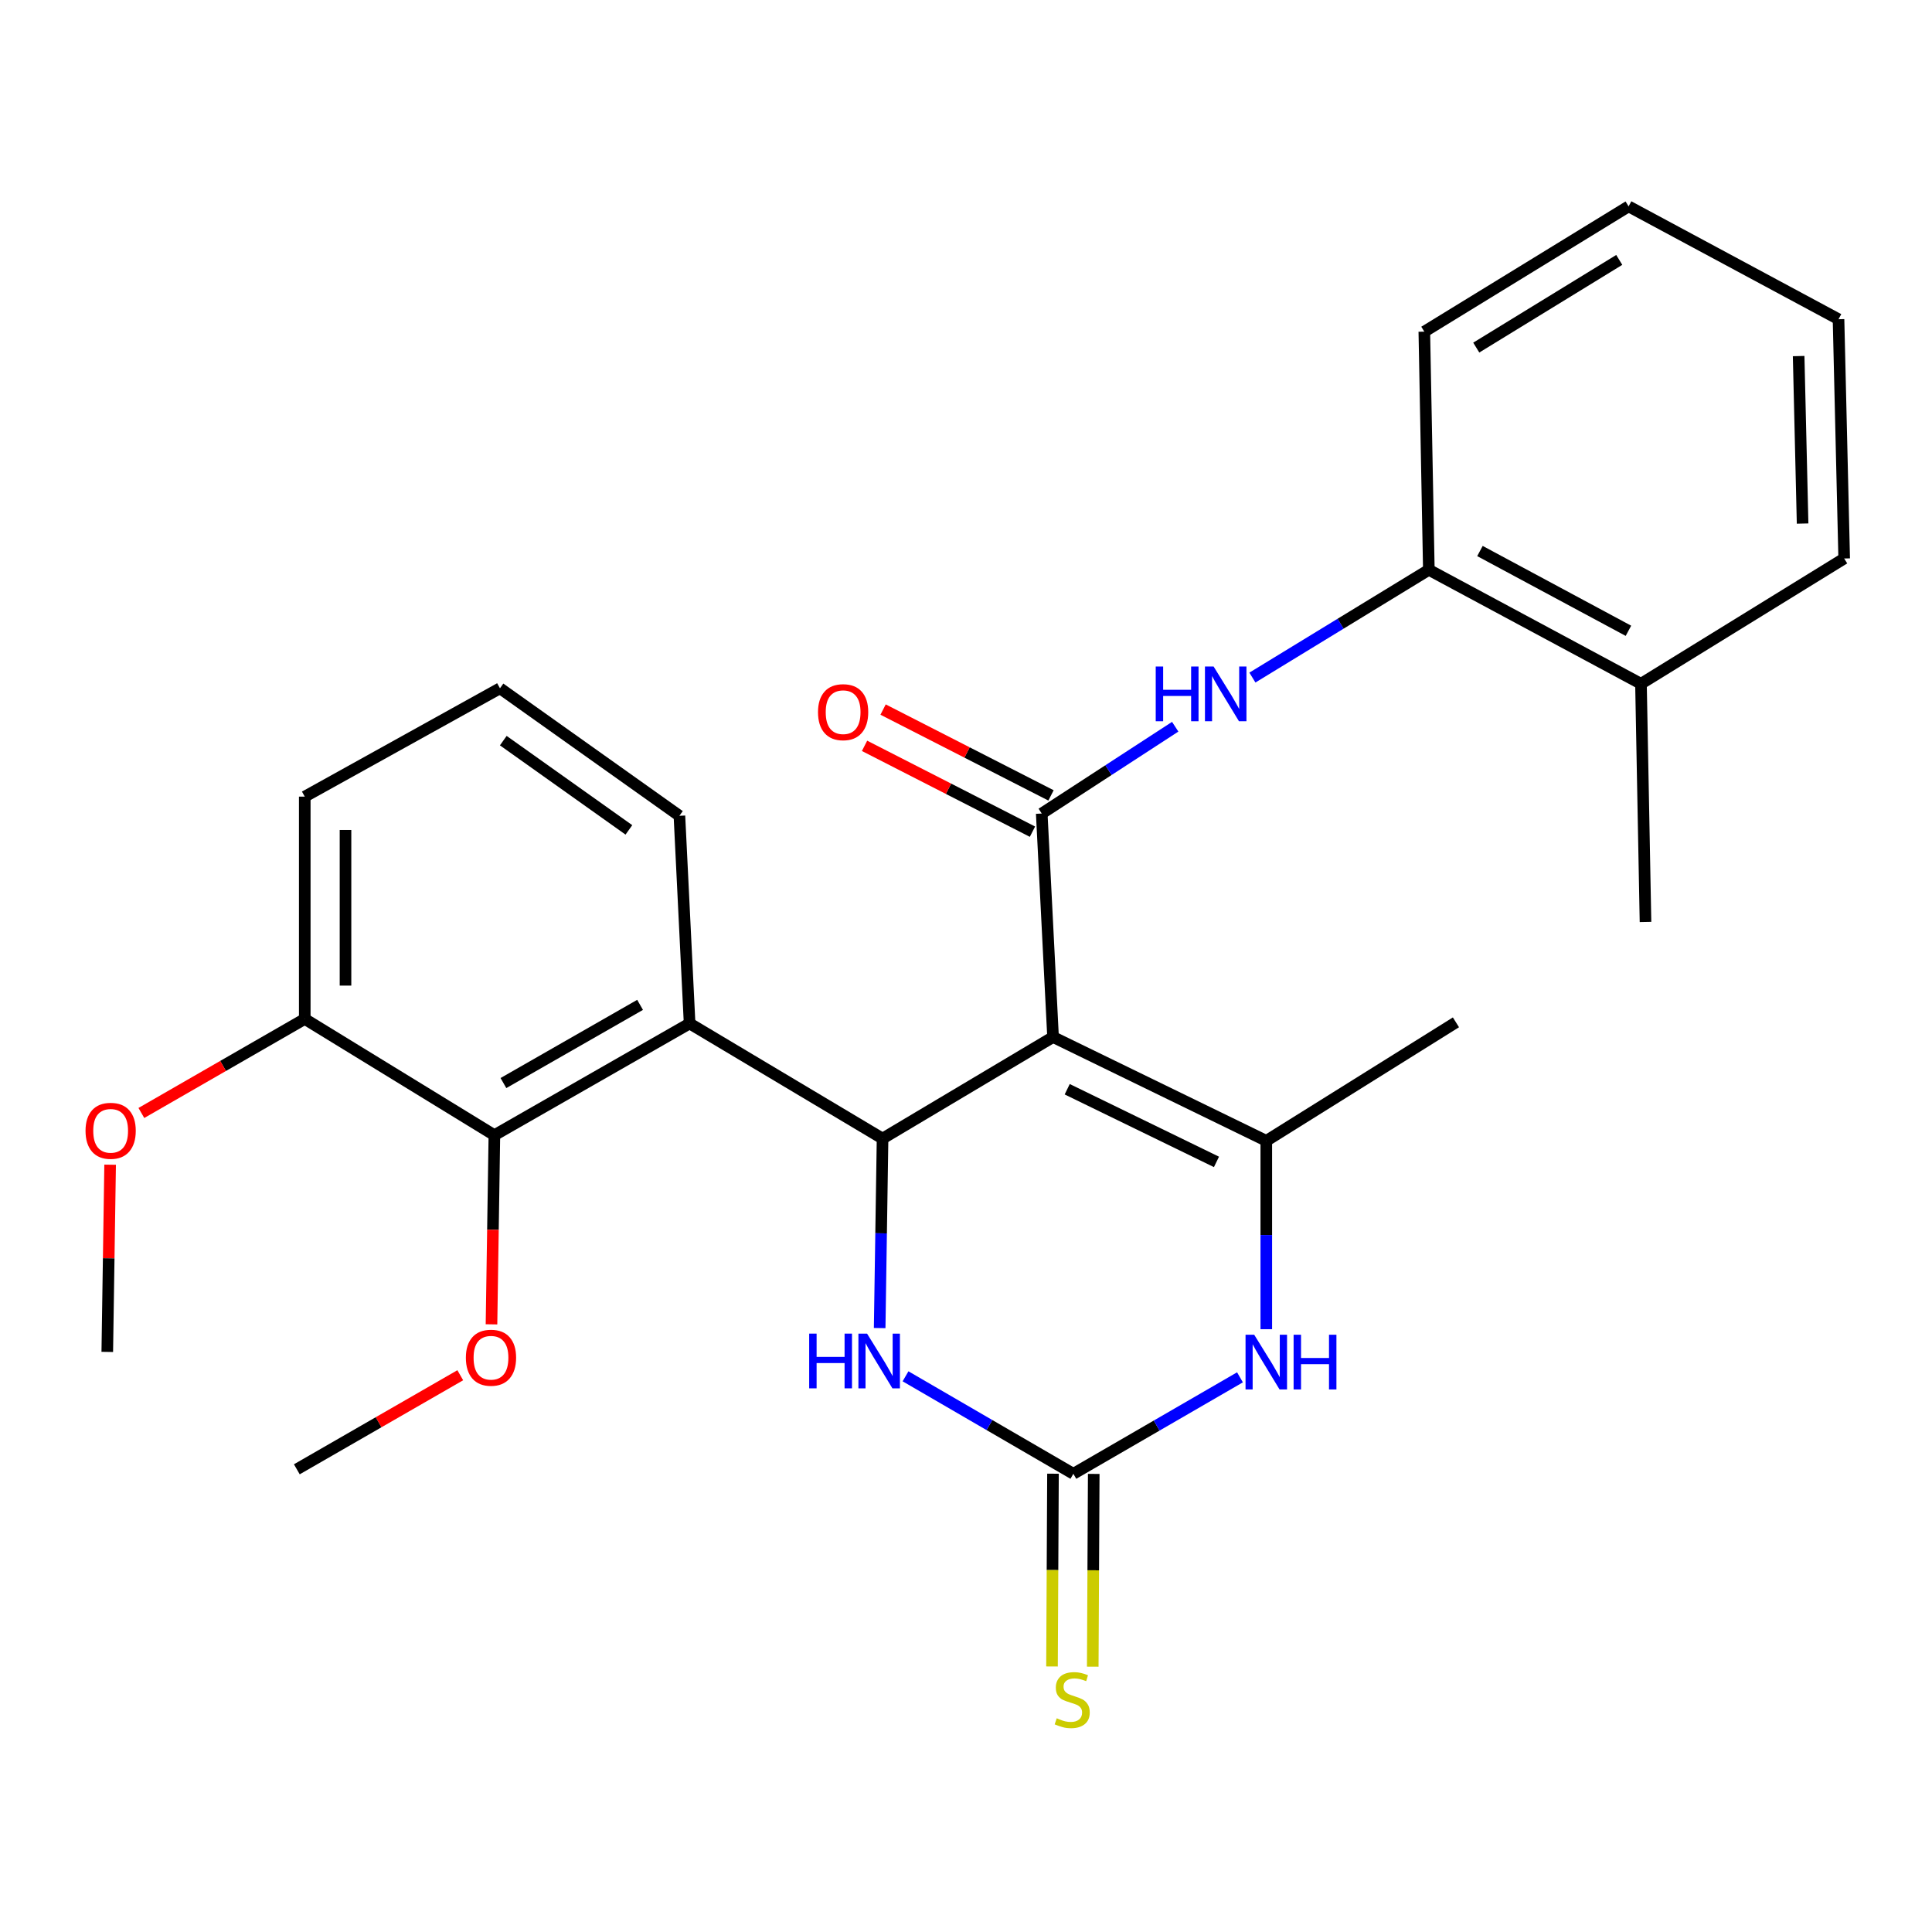 <?xml version='1.0' encoding='iso-8859-1'?>
<svg version='1.1' baseProfile='full'
              xmlns='http://www.w3.org/2000/svg'
                      xmlns:rdkit='http://www.rdkit.org/xml'
                      xmlns:xlink='http://www.w3.org/1999/xlink'
                  xml:space='preserve'
width='1000px' height='1000px' viewBox='0 0 1000 1000'>
<!-- END OF HEADER -->
<rect style='opacity:1.0;fill:#FFFFFF;stroke:none' width='1000' height='1000' x='0' y='0'> </rect>
<path class='bond-0' d='M 545.06,536.765 L 456.81,589.326' style='fill:none;fill-rule:evenodd;stroke:#000000;stroke-width:6px;stroke-linecap:butt;stroke-linejoin:miter;stroke-opacity:1' />
<path class='bond-1' d='M 545.06,536.765 L 539.201,421.086' style='fill:none;fill-rule:evenodd;stroke:#000000;stroke-width:6px;stroke-linecap:butt;stroke-linejoin:miter;stroke-opacity:1' />
<path class='bond-2' d='M 545.06,536.765 L 655.431,590.497' style='fill:none;fill-rule:evenodd;stroke:#000000;stroke-width:6px;stroke-linecap:butt;stroke-linejoin:miter;stroke-opacity:1' />
<path class='bond-2' d='M 552.384,563.787 L 629.643,601.4' style='fill:none;fill-rule:evenodd;stroke:#000000;stroke-width:6px;stroke-linecap:butt;stroke-linejoin:miter;stroke-opacity:1' />
<path class='bond-4' d='M 456.81,589.326 L 356.937,529.746' style='fill:none;fill-rule:evenodd;stroke:#000000;stroke-width:6px;stroke-linecap:butt;stroke-linejoin:miter;stroke-opacity:1' />
<path class='bond-6' d='M 456.81,589.326 L 456.061,638.365' style='fill:none;fill-rule:evenodd;stroke:#000000;stroke-width:6px;stroke-linecap:butt;stroke-linejoin:miter;stroke-opacity:1' />
<path class='bond-6' d='M 456.061,638.365 L 455.312,687.404' style='fill:none;fill-rule:evenodd;stroke:#0000FF;stroke-width:6px;stroke-linecap:butt;stroke-linejoin:miter;stroke-opacity:1' />
<path class='bond-7' d='M 539.201,421.086 L 573.744,398.619' style='fill:none;fill-rule:evenodd;stroke:#000000;stroke-width:6px;stroke-linecap:butt;stroke-linejoin:miter;stroke-opacity:1' />
<path class='bond-7' d='M 573.744,398.619 L 608.286,376.152' style='fill:none;fill-rule:evenodd;stroke:#0000FF;stroke-width:6px;stroke-linecap:butt;stroke-linejoin:miter;stroke-opacity:1' />
<path class='bond-11' d='M 544.001,411.697 L 500.543,389.482' style='fill:none;fill-rule:evenodd;stroke:#000000;stroke-width:6px;stroke-linecap:butt;stroke-linejoin:miter;stroke-opacity:1' />
<path class='bond-11' d='M 500.543,389.482 L 457.085,367.268' style='fill:none;fill-rule:evenodd;stroke:#FF0000;stroke-width:6px;stroke-linecap:butt;stroke-linejoin:miter;stroke-opacity:1' />
<path class='bond-11' d='M 534.402,430.475 L 490.944,408.261' style='fill:none;fill-rule:evenodd;stroke:#000000;stroke-width:6px;stroke-linecap:butt;stroke-linejoin:miter;stroke-opacity:1' />
<path class='bond-11' d='M 490.944,408.261 L 447.486,386.047' style='fill:none;fill-rule:evenodd;stroke:#FF0000;stroke-width:6px;stroke-linecap:butt;stroke-linejoin:miter;stroke-opacity:1' />
<path class='bond-5' d='M 655.431,590.497 L 655.431,639.245' style='fill:none;fill-rule:evenodd;stroke:#000000;stroke-width:6px;stroke-linecap:butt;stroke-linejoin:miter;stroke-opacity:1' />
<path class='bond-5' d='M 655.431,639.245 L 655.431,687.993' style='fill:none;fill-rule:evenodd;stroke:#0000FF;stroke-width:6px;stroke-linecap:butt;stroke-linejoin:miter;stroke-opacity:1' />
<path class='bond-15' d='M 655.431,590.497 L 753.593,529.161' style='fill:none;fill-rule:evenodd;stroke:#000000;stroke-width:6px;stroke-linecap:butt;stroke-linejoin:miter;stroke-opacity:1' />
<path class='bond-3' d='M 555.569,762.838 L 598.688,737.872' style='fill:none;fill-rule:evenodd;stroke:#000000;stroke-width:6px;stroke-linecap:butt;stroke-linejoin:miter;stroke-opacity:1' />
<path class='bond-3' d='M 598.688,737.872 L 641.806,712.905' style='fill:none;fill-rule:evenodd;stroke:#0000FF;stroke-width:6px;stroke-linecap:butt;stroke-linejoin:miter;stroke-opacity:1' />
<path class='bond-10' d='M 545.024,762.784 L 544.769,812.671' style='fill:none;fill-rule:evenodd;stroke:#000000;stroke-width:6px;stroke-linecap:butt;stroke-linejoin:miter;stroke-opacity:1' />
<path class='bond-10' d='M 544.769,812.671 L 544.514,862.559' style='fill:none;fill-rule:evenodd;stroke:#CCCC00;stroke-width:6px;stroke-linecap:butt;stroke-linejoin:miter;stroke-opacity:1' />
<path class='bond-10' d='M 566.114,762.892 L 565.859,812.779' style='fill:none;fill-rule:evenodd;stroke:#000000;stroke-width:6px;stroke-linecap:butt;stroke-linejoin:miter;stroke-opacity:1' />
<path class='bond-10' d='M 565.859,812.779 L 565.604,862.667' style='fill:none;fill-rule:evenodd;stroke:#CCCC00;stroke-width:6px;stroke-linecap:butt;stroke-linejoin:miter;stroke-opacity:1' />
<path class='bond-27' d='M 555.569,762.838 L 512.134,737.604' style='fill:none;fill-rule:evenodd;stroke:#000000;stroke-width:6px;stroke-linecap:butt;stroke-linejoin:miter;stroke-opacity:1' />
<path class='bond-27' d='M 512.134,737.604 L 468.698,712.37' style='fill:none;fill-rule:evenodd;stroke:#0000FF;stroke-width:6px;stroke-linecap:butt;stroke-linejoin:miter;stroke-opacity:1' />
<path class='bond-8' d='M 356.937,529.746 L 255.892,587.568' style='fill:none;fill-rule:evenodd;stroke:#000000;stroke-width:6px;stroke-linecap:butt;stroke-linejoin:miter;stroke-opacity:1' />
<path class='bond-8' d='M 331.305,520.115 L 260.574,560.59' style='fill:none;fill-rule:evenodd;stroke:#000000;stroke-width:6px;stroke-linecap:butt;stroke-linejoin:miter;stroke-opacity:1' />
<path class='bond-16' d='M 356.937,529.746 L 351.664,422.258' style='fill:none;fill-rule:evenodd;stroke:#000000;stroke-width:6px;stroke-linecap:butt;stroke-linejoin:miter;stroke-opacity:1' />
<path class='bond-9' d='M 648.243,350.711 L 693.905,322.822' style='fill:none;fill-rule:evenodd;stroke:#0000FF;stroke-width:6px;stroke-linecap:butt;stroke-linejoin:miter;stroke-opacity:1' />
<path class='bond-9' d='M 693.905,322.822 L 739.568,294.933' style='fill:none;fill-rule:evenodd;stroke:#000000;stroke-width:6px;stroke-linecap:butt;stroke-linejoin:miter;stroke-opacity:1' />
<path class='bond-12' d='M 255.892,587.568 L 157.742,527.403' style='fill:none;fill-rule:evenodd;stroke:#000000;stroke-width:6px;stroke-linecap:butt;stroke-linejoin:miter;stroke-opacity:1' />
<path class='bond-14' d='M 255.892,587.568 L 255.145,636.522' style='fill:none;fill-rule:evenodd;stroke:#000000;stroke-width:6px;stroke-linecap:butt;stroke-linejoin:miter;stroke-opacity:1' />
<path class='bond-14' d='M 255.145,636.522 L 254.397,685.475' style='fill:none;fill-rule:evenodd;stroke:#FF0000;stroke-width:6px;stroke-linecap:butt;stroke-linejoin:miter;stroke-opacity:1' />
<path class='bond-13' d='M 739.568,294.933 L 849.365,353.926' style='fill:none;fill-rule:evenodd;stroke:#000000;stroke-width:6px;stroke-linecap:butt;stroke-linejoin:miter;stroke-opacity:1' />
<path class='bond-13' d='M 766.019,285.204 L 842.877,326.499' style='fill:none;fill-rule:evenodd;stroke:#000000;stroke-width:6px;stroke-linecap:butt;stroke-linejoin:miter;stroke-opacity:1' />
<path class='bond-19' d='M 739.568,294.933 L 737.225,171.662' style='fill:none;fill-rule:evenodd;stroke:#000000;stroke-width:6px;stroke-linecap:butt;stroke-linejoin:miter;stroke-opacity:1' />
<path class='bond-17' d='M 157.742,527.403 L 115.455,551.739' style='fill:none;fill-rule:evenodd;stroke:#000000;stroke-width:6px;stroke-linecap:butt;stroke-linejoin:miter;stroke-opacity:1' />
<path class='bond-17' d='M 115.455,551.739 L 73.169,576.075' style='fill:none;fill-rule:evenodd;stroke:#FF0000;stroke-width:6px;stroke-linecap:butt;stroke-linejoin:miter;stroke-opacity:1' />
<path class='bond-28' d='M 157.742,527.403 L 157.742,412.334' style='fill:none;fill-rule:evenodd;stroke:#000000;stroke-width:6px;stroke-linecap:butt;stroke-linejoin:miter;stroke-opacity:1' />
<path class='bond-28' d='M 178.832,510.143 L 178.832,429.594' style='fill:none;fill-rule:evenodd;stroke:#000000;stroke-width:6px;stroke-linecap:butt;stroke-linejoin:miter;stroke-opacity:1' />
<path class='bond-21' d='M 849.365,353.926 L 851.708,477.197' style='fill:none;fill-rule:evenodd;stroke:#000000;stroke-width:6px;stroke-linecap:butt;stroke-linejoin:miter;stroke-opacity:1' />
<path class='bond-22' d='M 849.365,353.926 L 954.545,289.074' style='fill:none;fill-rule:evenodd;stroke:#000000;stroke-width:6px;stroke-linecap:butt;stroke-linejoin:miter;stroke-opacity:1' />
<path class='bond-23' d='M 238.236,711.822 L 195.938,736.164' style='fill:none;fill-rule:evenodd;stroke:#FF0000;stroke-width:6px;stroke-linecap:butt;stroke-linejoin:miter;stroke-opacity:1' />
<path class='bond-23' d='M 195.938,736.164 L 153.641,760.506' style='fill:none;fill-rule:evenodd;stroke:#000000;stroke-width:6px;stroke-linecap:butt;stroke-linejoin:miter;stroke-opacity:1' />
<path class='bond-18' d='M 351.664,422.258 L 258.786,356.258' style='fill:none;fill-rule:evenodd;stroke:#000000;stroke-width:6px;stroke-linecap:butt;stroke-linejoin:miter;stroke-opacity:1' />
<path class='bond-18' d='M 325.516,429.549 L 260.501,383.349' style='fill:none;fill-rule:evenodd;stroke:#000000;stroke-width:6px;stroke-linecap:butt;stroke-linejoin:miter;stroke-opacity:1' />
<path class='bond-24' d='M 57.002,602.848 L 56.264,651.296' style='fill:none;fill-rule:evenodd;stroke:#FF0000;stroke-width:6px;stroke-linecap:butt;stroke-linejoin:miter;stroke-opacity:1' />
<path class='bond-24' d='M 56.264,651.296 L 55.525,699.744' style='fill:none;fill-rule:evenodd;stroke:#000000;stroke-width:6px;stroke-linecap:butt;stroke-linejoin:miter;stroke-opacity:1' />
<path class='bond-20' d='M 258.786,356.258 L 157.742,412.334' style='fill:none;fill-rule:evenodd;stroke:#000000;stroke-width:6px;stroke-linecap:butt;stroke-linejoin:miter;stroke-opacity:1' />
<path class='bond-25' d='M 737.225,171.662 L 842.956,106.822' style='fill:none;fill-rule:evenodd;stroke:#000000;stroke-width:6px;stroke-linecap:butt;stroke-linejoin:miter;stroke-opacity:1' />
<path class='bond-25' d='M 764.11,179.914 L 838.122,134.526' style='fill:none;fill-rule:evenodd;stroke:#000000;stroke-width:6px;stroke-linecap:butt;stroke-linejoin:miter;stroke-opacity:1' />
<path class='bond-29' d='M 954.545,289.074 L 951.616,165.229' style='fill:none;fill-rule:evenodd;stroke:#000000;stroke-width:6px;stroke-linecap:butt;stroke-linejoin:miter;stroke-opacity:1' />
<path class='bond-29' d='M 933.022,270.996 L 930.972,184.305' style='fill:none;fill-rule:evenodd;stroke:#000000;stroke-width:6px;stroke-linecap:butt;stroke-linejoin:miter;stroke-opacity:1' />
<path class='bond-26' d='M 842.956,106.822 L 951.616,165.229' style='fill:none;fill-rule:evenodd;stroke:#000000;stroke-width:6px;stroke-linecap:butt;stroke-linejoin:miter;stroke-opacity:1' />
<path  class='atom-6' d='M 649.171 690.856
L 658.451 705.856
Q 659.371 707.336, 660.851 710.016
Q 662.331 712.696, 662.411 712.856
L 662.411 690.856
L 666.171 690.856
L 666.171 719.176
L 662.291 719.176
L 652.331 702.776
Q 651.171 700.856, 649.931 698.656
Q 648.731 696.456, 648.371 695.776
L 648.371 719.176
L 644.691 719.176
L 644.691 690.856
L 649.171 690.856
' fill='#0000FF'/>
<path  class='atom-6' d='M 669.571 690.856
L 673.411 690.856
L 673.411 702.896
L 687.891 702.896
L 687.891 690.856
L 691.731 690.856
L 691.731 719.176
L 687.891 719.176
L 687.891 706.096
L 673.411 706.096
L 673.411 719.176
L 669.571 719.176
L 669.571 690.856
' fill='#0000FF'/>
<path  class='atom-7' d='M 418.832 690.282
L 422.672 690.282
L 422.672 702.322
L 437.152 702.322
L 437.152 690.282
L 440.992 690.282
L 440.992 718.602
L 437.152 718.602
L 437.152 705.522
L 422.672 705.522
L 422.672 718.602
L 418.832 718.602
L 418.832 690.282
' fill='#0000FF'/>
<path  class='atom-7' d='M 448.792 690.282
L 458.072 705.282
Q 458.992 706.762, 460.472 709.442
Q 461.952 712.122, 462.032 712.282
L 462.032 690.282
L 465.792 690.282
L 465.792 718.602
L 461.912 718.602
L 451.952 702.202
Q 450.792 700.282, 449.552 698.082
Q 448.352 695.882, 447.992 695.202
L 447.992 718.602
L 444.312 718.602
L 444.312 690.282
L 448.792 690.282
' fill='#0000FF'/>
<path  class='atom-8' d='M 598.203 344.992
L 602.043 344.992
L 602.043 357.032
L 616.523 357.032
L 616.523 344.992
L 620.363 344.992
L 620.363 373.312
L 616.523 373.312
L 616.523 360.232
L 602.043 360.232
L 602.043 373.312
L 598.203 373.312
L 598.203 344.992
' fill='#0000FF'/>
<path  class='atom-8' d='M 628.163 344.992
L 637.443 359.992
Q 638.363 361.472, 639.843 364.152
Q 641.323 366.832, 641.403 366.992
L 641.403 344.992
L 645.163 344.992
L 645.163 373.312
L 641.283 373.312
L 631.323 356.912
Q 630.163 354.992, 628.923 352.792
Q 627.723 350.592, 627.363 349.912
L 627.363 373.312
L 623.683 373.312
L 623.683 344.992
L 628.163 344.992
' fill='#0000FF'/>
<path  class='atom-11' d='M 546.972 889.373
Q 547.292 889.493, 548.612 890.053
Q 549.932 890.613, 551.372 890.973
Q 552.852 891.293, 554.292 891.293
Q 556.972 891.293, 558.532 890.013
Q 560.092 888.693, 560.092 886.413
Q 560.092 884.853, 559.292 883.893
Q 558.532 882.933, 557.332 882.413
Q 556.132 881.893, 554.132 881.293
Q 551.612 880.533, 550.092 879.813
Q 548.612 879.093, 547.532 877.573
Q 546.492 876.053, 546.492 873.493
Q 546.492 869.933, 548.892 867.733
Q 551.332 865.533, 556.132 865.533
Q 559.412 865.533, 563.132 867.093
L 562.212 870.173
Q 558.812 868.773, 556.252 868.773
Q 553.492 868.773, 551.972 869.933
Q 550.452 871.053, 550.492 873.013
Q 550.492 874.533, 551.252 875.453
Q 552.052 876.373, 553.172 876.893
Q 554.332 877.413, 556.252 878.013
Q 558.812 878.813, 560.332 879.613
Q 561.852 880.413, 562.932 882.053
Q 564.052 883.653, 564.052 886.413
Q 564.052 890.333, 561.412 892.453
Q 558.812 894.533, 554.452 894.533
Q 551.932 894.533, 550.012 893.973
Q 548.132 893.453, 545.892 892.533
L 546.972 889.373
' fill='#CCCC00'/>
<path  class='atom-12' d='M 423.399 368.617
Q 423.399 361.817, 426.759 358.017
Q 430.119 354.217, 436.399 354.217
Q 442.679 354.217, 446.039 358.017
Q 449.399 361.817, 449.399 368.617
Q 449.399 375.497, 445.999 379.417
Q 442.599 383.297, 436.399 383.297
Q 430.159 383.297, 426.759 379.417
Q 423.399 375.537, 423.399 368.617
M 436.399 380.097
Q 440.719 380.097, 443.039 377.217
Q 445.399 374.297, 445.399 368.617
Q 445.399 363.057, 443.039 360.257
Q 440.719 357.417, 436.399 357.417
Q 432.079 357.417, 429.719 360.217
Q 427.399 363.017, 427.399 368.617
Q 427.399 374.337, 429.719 377.217
Q 432.079 380.097, 436.399 380.097
' fill='#FF0000'/>
<path  class='atom-15' d='M 241.135 702.753
Q 241.135 695.953, 244.495 692.153
Q 247.855 688.353, 254.135 688.353
Q 260.415 688.353, 263.775 692.153
Q 267.135 695.953, 267.135 702.753
Q 267.135 709.633, 263.735 713.553
Q 260.335 717.433, 254.135 717.433
Q 247.895 717.433, 244.495 713.553
Q 241.135 709.673, 241.135 702.753
M 254.135 714.233
Q 258.455 714.233, 260.775 711.353
Q 263.135 708.433, 263.135 702.753
Q 263.135 697.193, 260.775 694.393
Q 258.455 691.553, 254.135 691.553
Q 249.815 691.553, 247.455 694.353
Q 245.135 697.153, 245.135 702.753
Q 245.135 708.473, 247.455 711.353
Q 249.815 714.233, 254.135 714.233
' fill='#FF0000'/>
<path  class='atom-18' d='M 44.271 585.305
Q 44.271 578.505, 47.631 574.705
Q 50.991 570.905, 57.271 570.905
Q 63.551 570.905, 66.911 574.705
Q 70.271 578.505, 70.271 585.305
Q 70.271 592.185, 66.871 596.105
Q 63.471 599.985, 57.271 599.985
Q 51.031 599.985, 47.631 596.105
Q 44.271 592.225, 44.271 585.305
M 57.271 596.785
Q 61.591 596.785, 63.911 593.905
Q 66.271 590.985, 66.271 585.305
Q 66.271 579.745, 63.911 576.945
Q 61.591 574.105, 57.271 574.105
Q 52.951 574.105, 50.591 576.905
Q 48.271 579.705, 48.271 585.305
Q 48.271 591.025, 50.591 593.905
Q 52.951 596.785, 57.271 596.785
' fill='#FF0000'/>
</svg>
